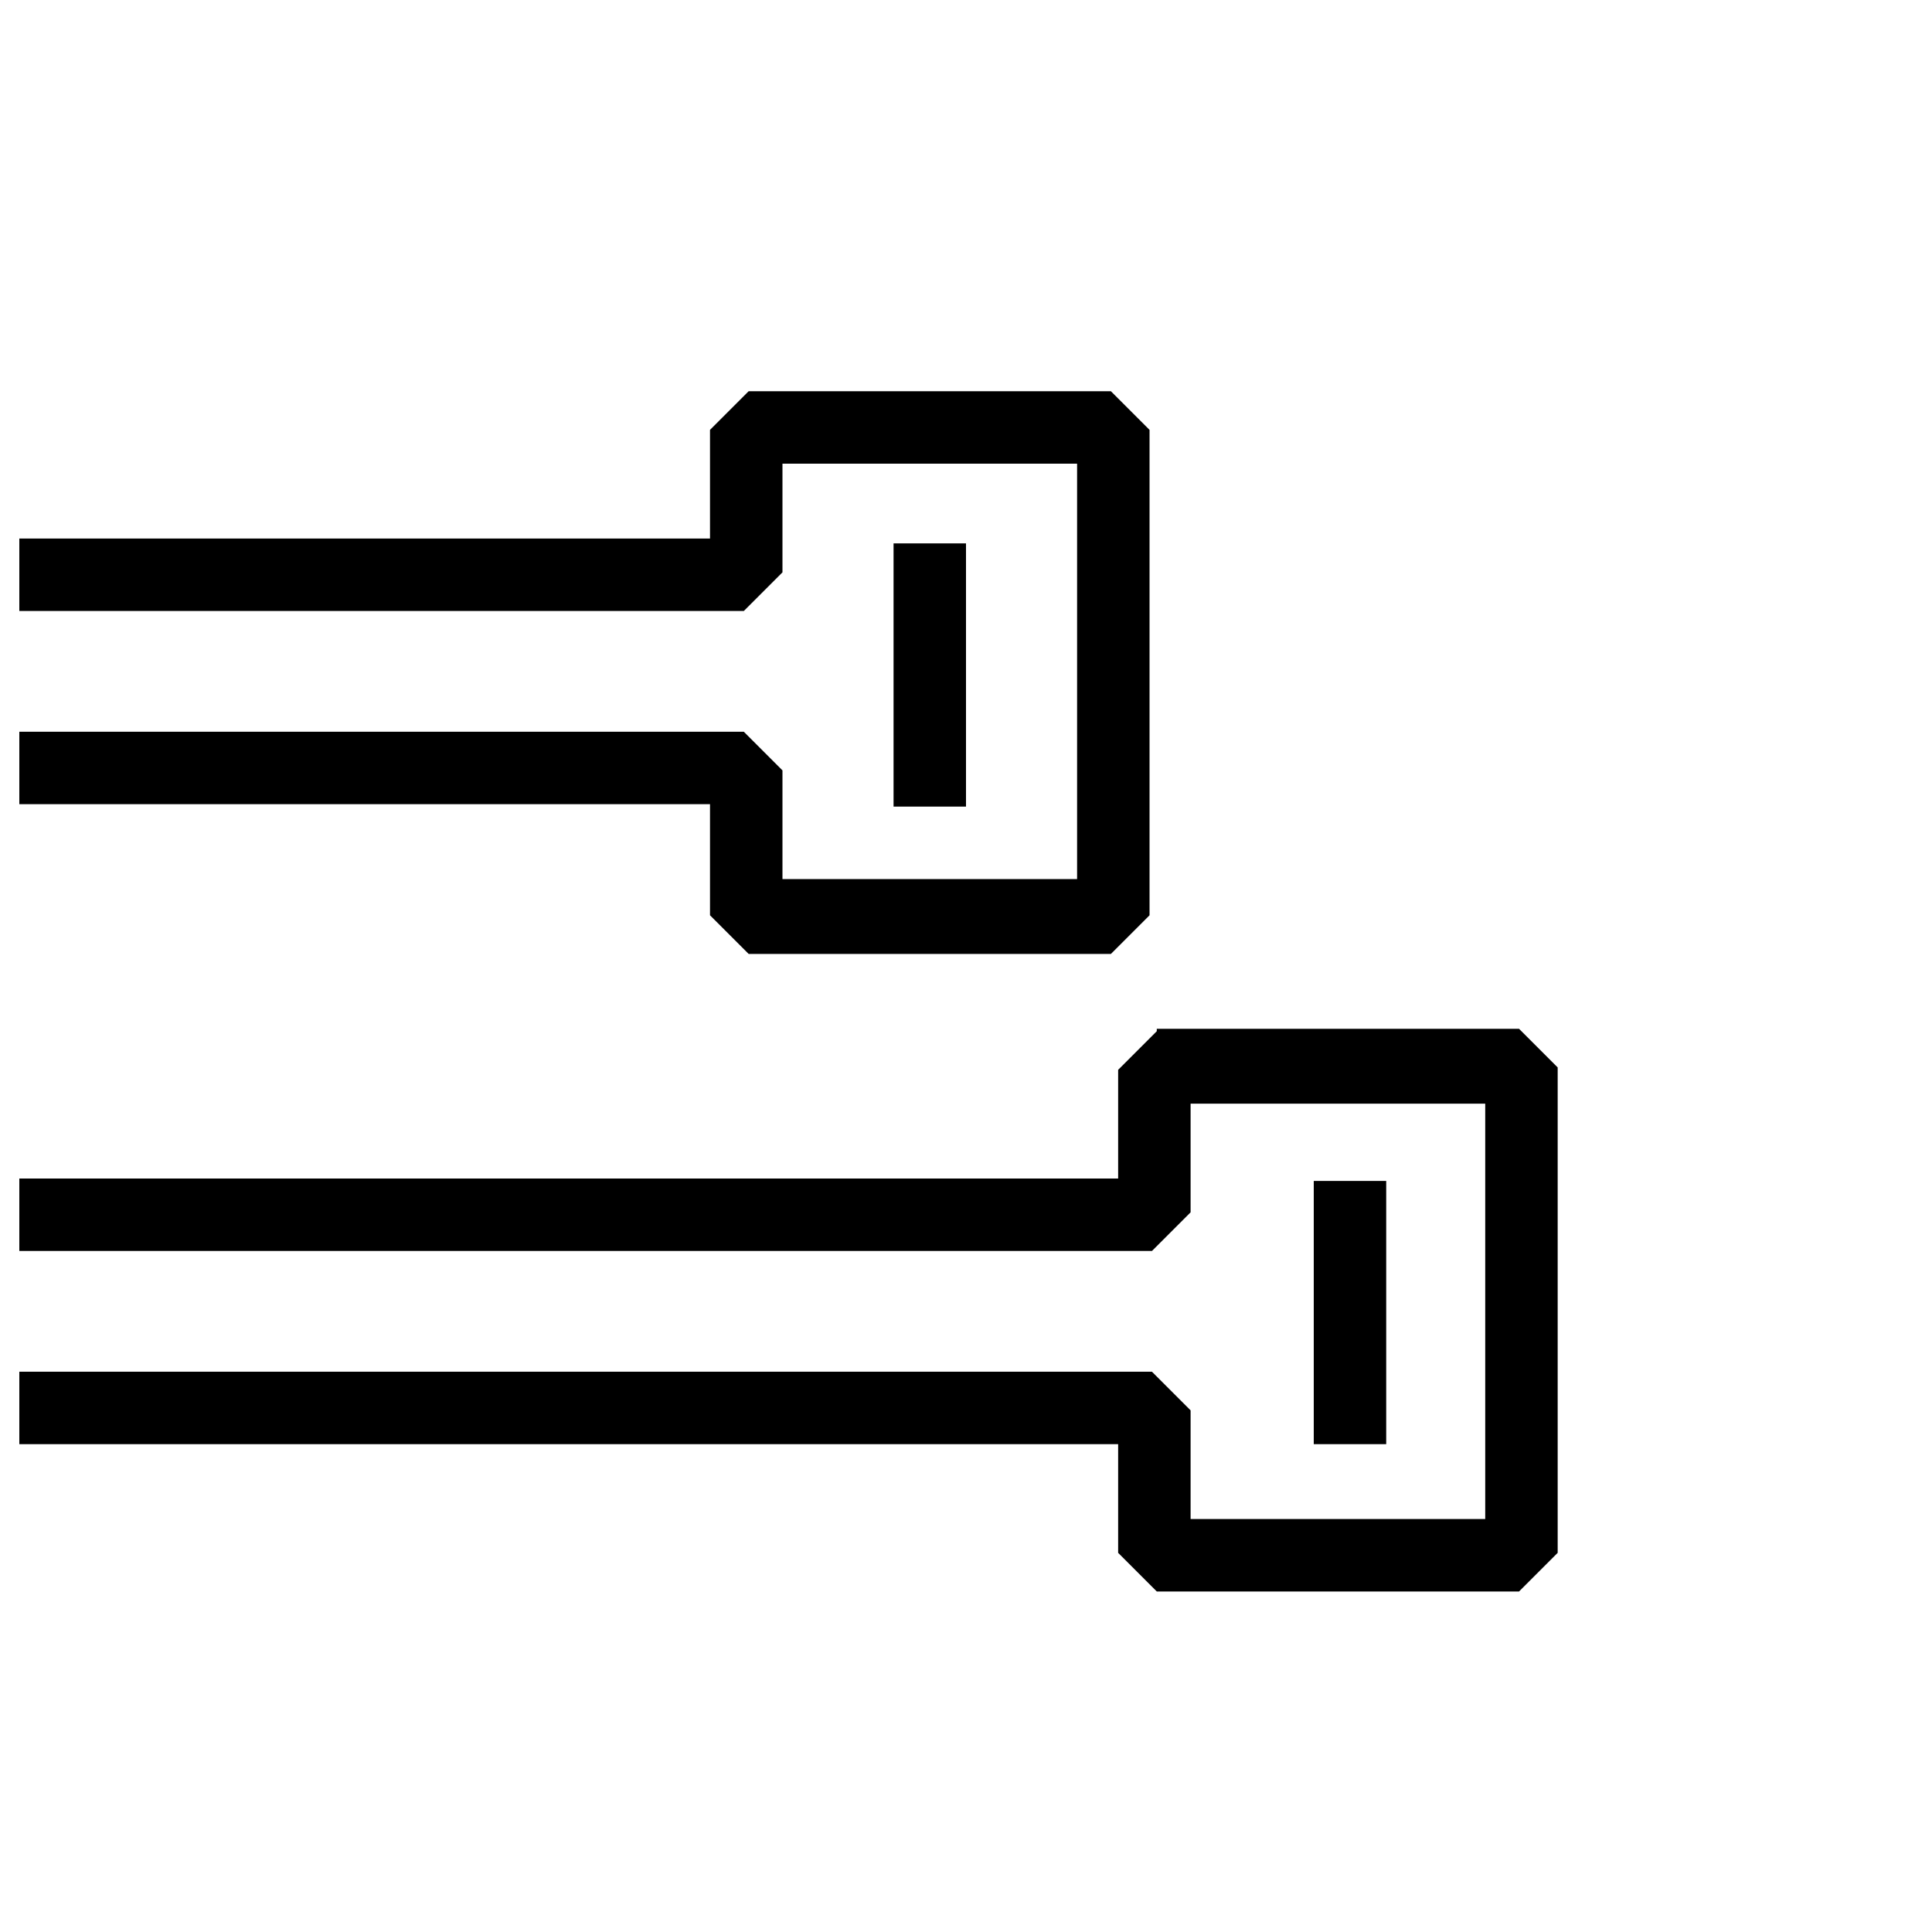 <?xml version="1.0" encoding="UTF-8"?>
<svg id="Livello_1" data-name="Livello 1" xmlns="http://www.w3.org/2000/svg" version="1.1" viewBox="0 0 80 80">
  <defs>
    <style>
      .cls-1 {
        fill: #000;
        stroke-width: 0px;
      }
    </style>
  </defs>
  <path class="cls-1" d="M29.4,37.9l1.6,1.6h15l1.6-1.6v-20.1l-1.6-1.6h-15l-1.6,1.6v4.5H.8v3h30l1.6-1.6v-4.5h12.2v17.2h-12.2v-4.5l-1.6-1.6H.8v3h28.6v4.5ZM40,22.5h-3v10.9h3v-10.9ZM47.9,42.7l-1.6,1.6v4.5H.8v3h46.9l1.6-1.6v-4.5h12.2v17.2h-12.2v-4.5l-1.6-1.6H.8v3h45.5v4.5l1.6,1.6h15l1.6-1.6v-20.1l-1.6-1.6h-15ZM57.4,48.9h-3v10.9h3v-10.9Z"/>
</svg>
